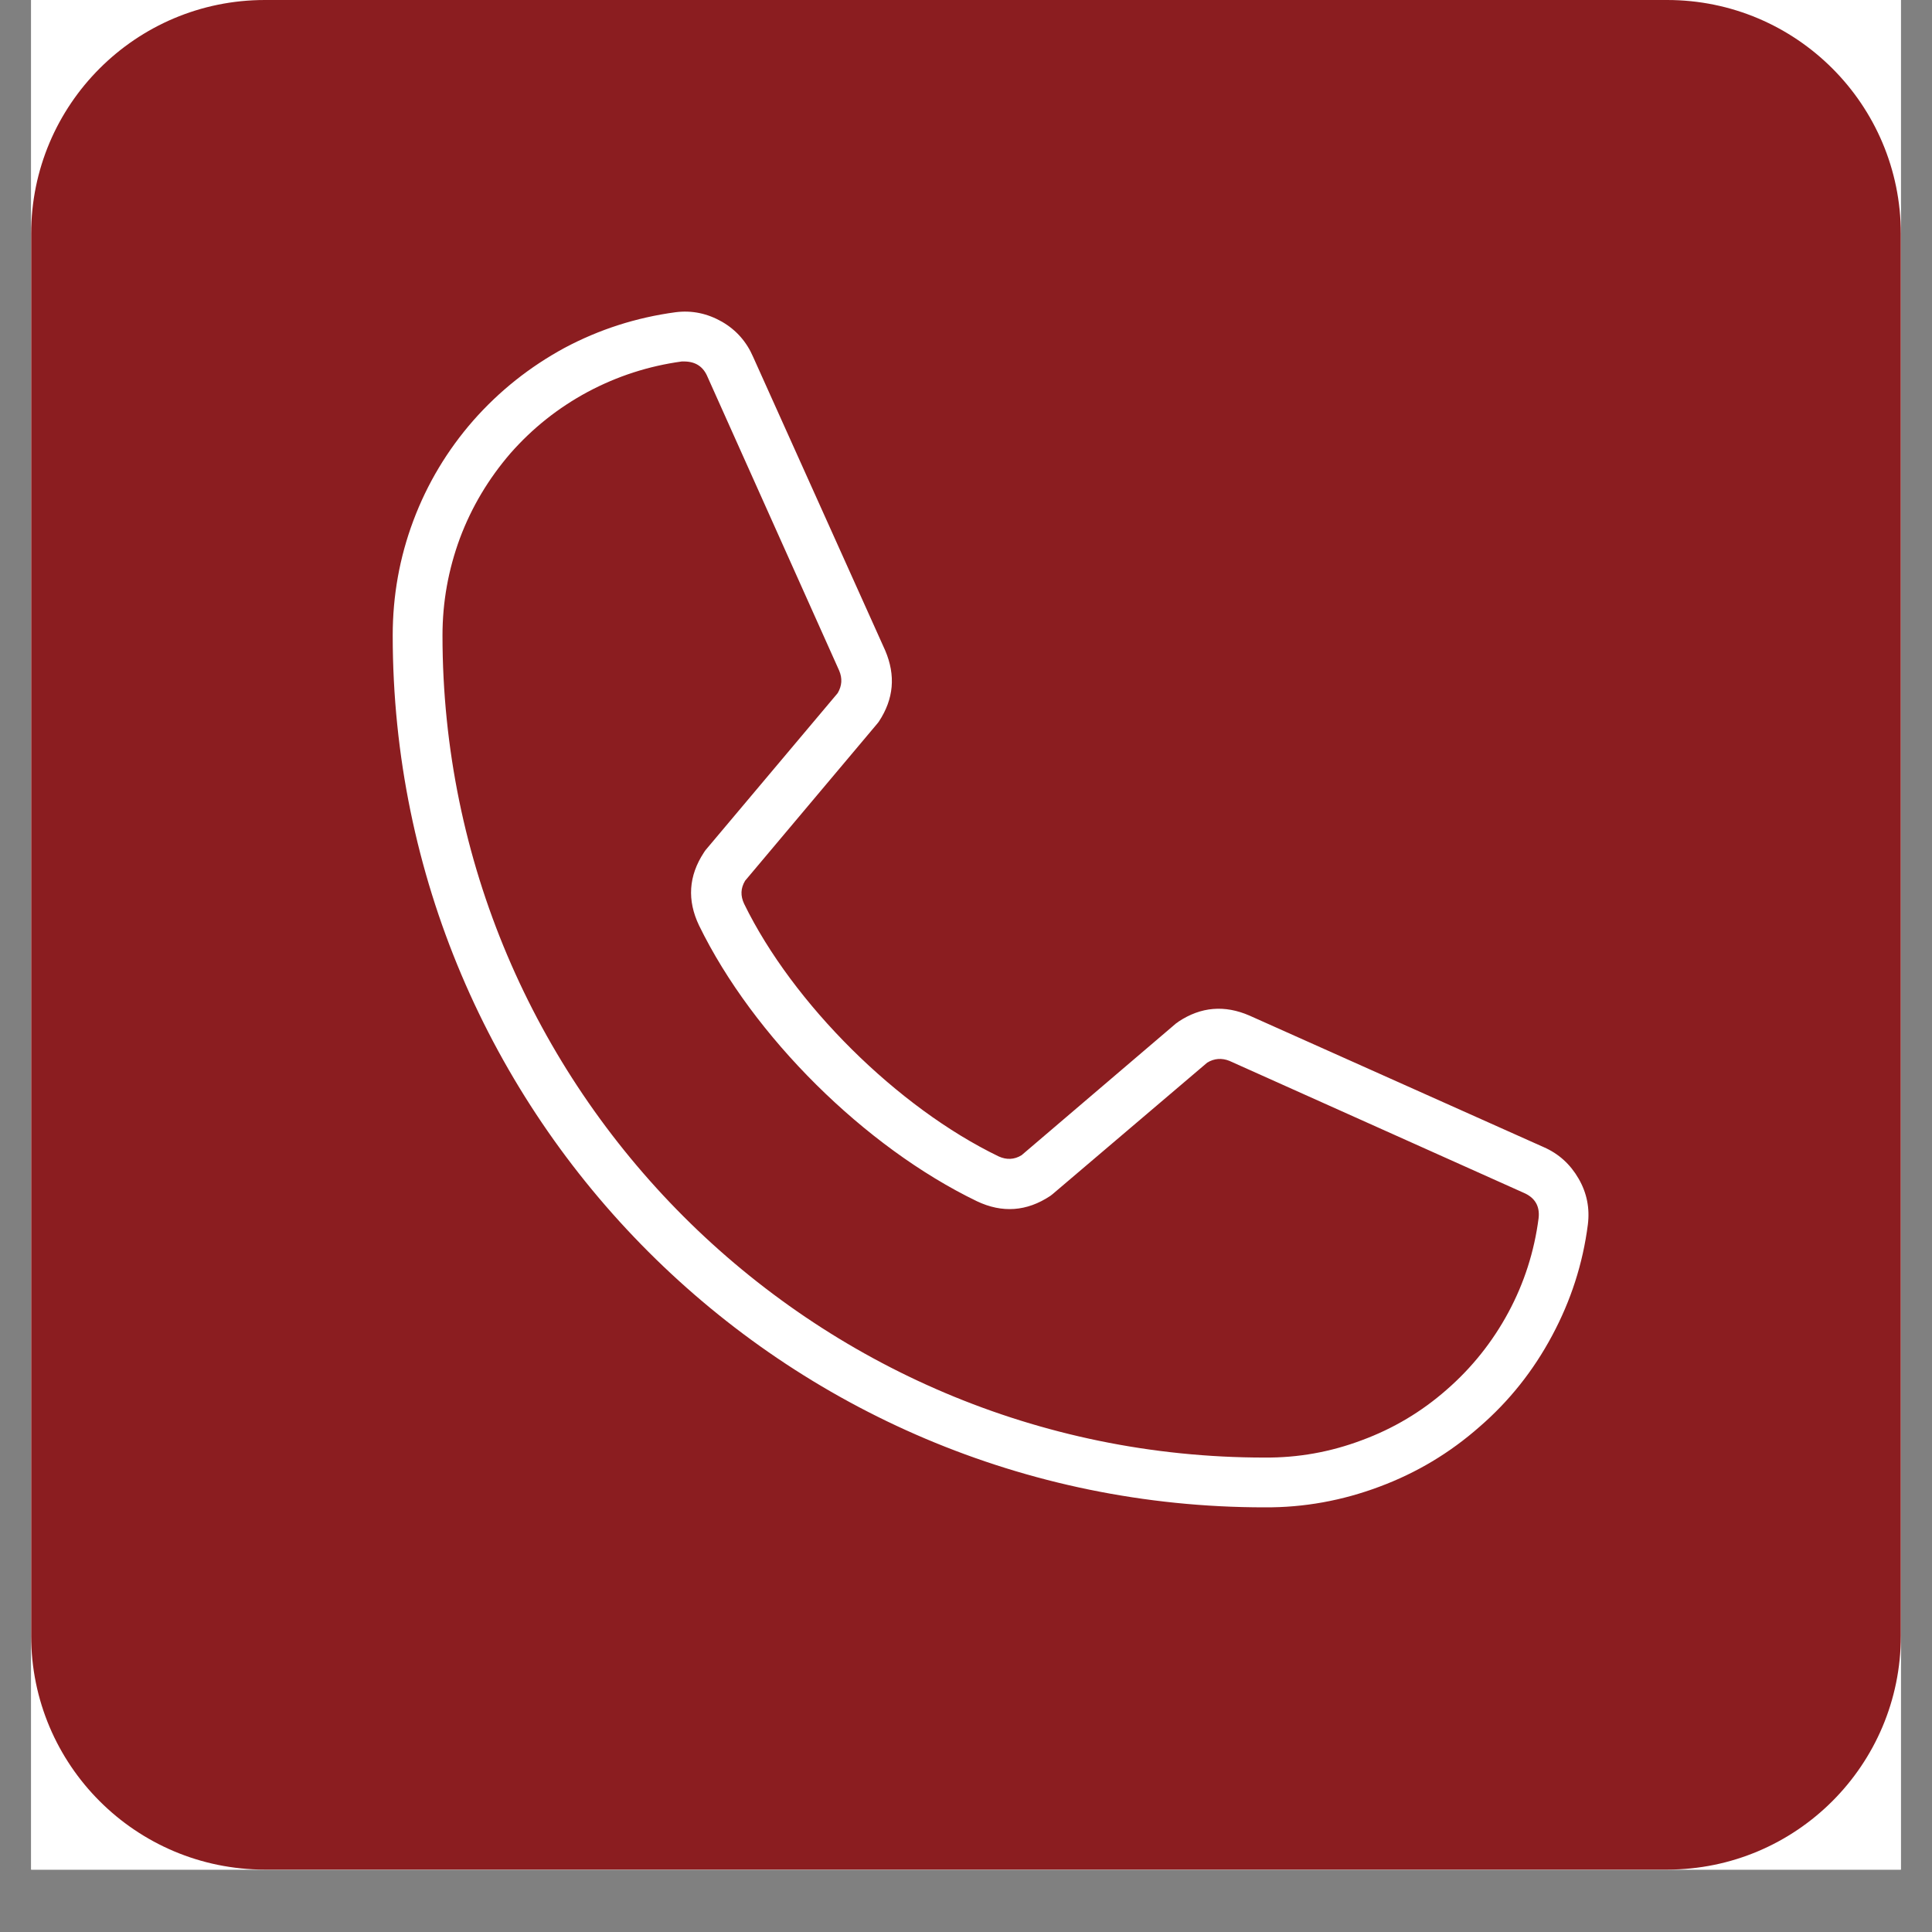 <svg xmlns="http://www.w3.org/2000/svg" xmlns:xlink="http://www.w3.org/1999/xlink" width="40" zoomAndPan="magnify" viewBox="0 0 30 30" height="40" preserveAspectRatio="xMidYMid meet" version="1.0"><rect x="0" y="0" width="30" height="30" fill="#808080" stroke="none"/><defs><clipPath id="f548b818b5"><path d="M 0.484 0 L 29.516 0 L 29.516 29.031 L 0.484 29.031 Z M 0.484 0 " clip-rule="nonzero"/></clipPath><clipPath id="2a69499daa"><path d="M 0.484 0 L 29.516 0 L 29.516 29.031 L 0.484 29.031 Z M 0.484 0 " clip-rule="nonzero"/></clipPath><clipPath id="4520dca3e2"><path d="M 4.113 0 L 25.887 0 C 27.891 0 29.516 1.625 29.516 3.629 L 29.516 25.402 C 29.516 27.406 27.891 29.031 25.887 29.031 L 4.113 29.031 C 2.109 29.031 0.484 27.406 0.484 25.402 L 0.484 3.629 C 0.484 1.625 2.109 0 4.113 0 Z M 4.113 0 " clip-rule="nonzero"/></clipPath></defs><g clip-path="url(#f548b818b5)"><path fill="#ffffff" d="M 0.484 0 L 29.516 0 L 29.516 29.031 L 0.484 29.031 Z M 0.484 0 " fill-opacity="1" fill-rule="nonzero"/><path fill="#ffffff" d="M 0.484 0 L 29.516 0 L 29.516 29.031 L 0.484 29.031 Z M 0.484 0 " fill-opacity="1" fill-rule="nonzero"/></g><g clip-path="url(#2a69499daa)"><g clip-path="url(#4520dca3e2)"><path fill="#8b1d20" d="M 0.484 0 L 29.516 0 L 29.516 29.031 L 0.484 29.031 Z M 0.484 0 " fill-opacity="1" fill-rule="nonzero"/></g></g><path fill="#ffffff" d="M 23.969 17.812 L 19.402 15.77 C 19.016 15.602 18.648 15.633 18.301 15.863 C 18.289 15.875 18.273 15.883 18.262 15.891 L 15.863 17.938 C 15.75 18.008 15.629 18.012 15.508 17.957 C 13.938 17.199 12.312 15.586 11.555 14.035 C 11.496 13.91 11.5 13.793 11.57 13.676 L 13.621 11.238 C 13.629 11.227 13.641 11.215 13.648 11.203 C 13.879 10.852 13.91 10.488 13.746 10.102 L 11.695 5.543 C 11.594 5.309 11.434 5.125 11.211 4.996 C 10.984 4.867 10.746 4.816 10.492 4.848 C 9.883 4.93 9.309 5.113 8.766 5.402 C 8.227 5.695 7.754 6.07 7.348 6.531 C 6.945 6.992 6.633 7.512 6.418 8.086 C 6.203 8.66 6.098 9.254 6.098 9.867 C 6.098 17.336 12.172 23.406 19.637 23.406 C 20.25 23.41 20.844 23.301 21.418 23.086 C 21.996 22.871 22.512 22.562 22.973 22.156 C 23.438 21.754 23.812 21.281 24.102 20.738 C 24.391 20.199 24.578 19.625 24.656 19.016 C 24.688 18.762 24.641 18.523 24.512 18.301 C 24.383 18.078 24.203 17.914 23.969 17.812 Z M 23.891 18.918 C 23.824 19.434 23.668 19.922 23.422 20.379 C 23.176 20.836 22.855 21.238 22.465 21.578 C 22.074 21.922 21.633 22.184 21.148 22.363 C 20.66 22.547 20.156 22.637 19.637 22.633 C 12.598 22.633 6.871 16.906 6.871 9.867 C 6.871 9.348 6.961 8.848 7.141 8.359 C 7.324 7.871 7.586 7.434 7.926 7.039 C 8.27 6.648 8.668 6.332 9.125 6.086 C 9.586 5.84 10.07 5.684 10.586 5.613 C 10.602 5.613 10.617 5.613 10.633 5.613 C 10.805 5.617 10.922 5.695 10.988 5.855 L 13.031 10.414 C 13.082 10.535 13.074 10.648 13.008 10.762 L 10.957 13.199 C 10.949 13.211 10.938 13.223 10.93 13.238 C 10.691 13.602 10.668 13.98 10.855 14.371 C 11.695 16.094 13.43 17.812 15.168 18.652 C 15.562 18.84 15.945 18.812 16.309 18.57 L 16.344 18.543 L 18.746 16.5 C 18.855 16.434 18.973 16.426 19.09 16.473 L 23.656 18.52 C 23.832 18.594 23.914 18.727 23.891 18.918 Z M 23.891 18.918 " fill-opacity="1" fill-rule="nonzero"/></svg>